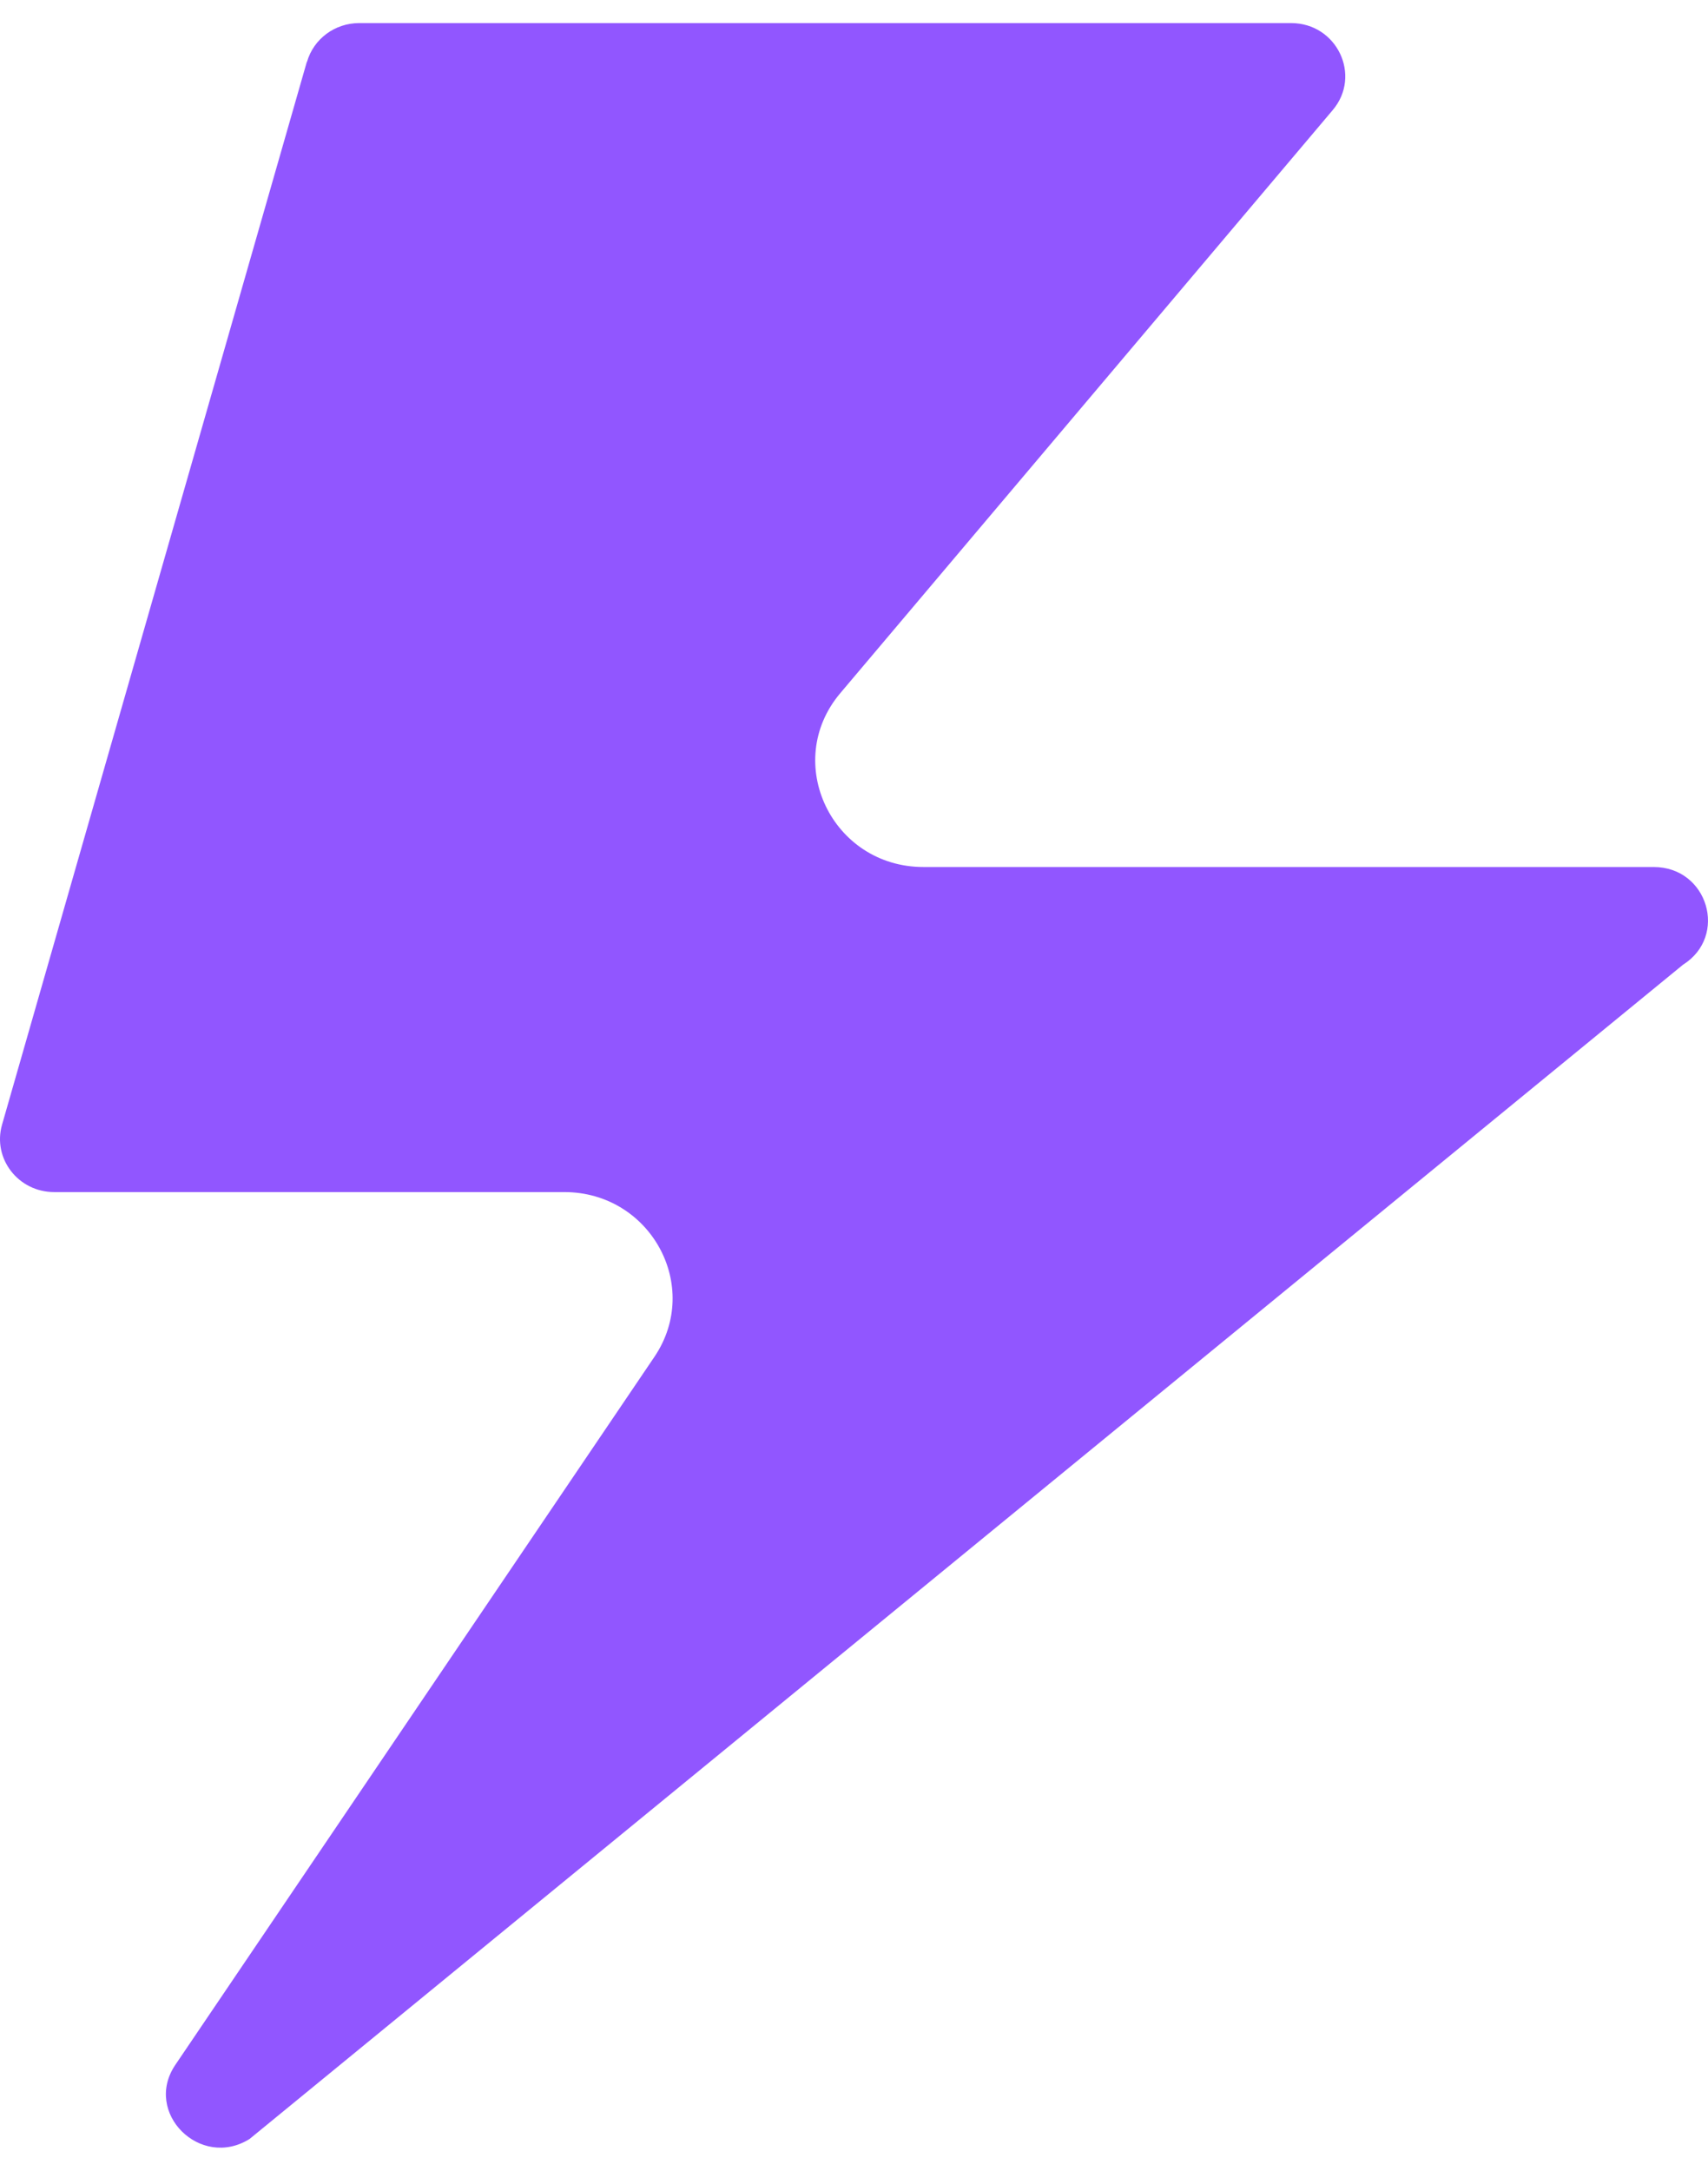 <svg width="37" height="47" viewBox="0 0 37 47" fill="none" xmlns="http://www.w3.org/2000/svg">
<path d="M6.646 1.342L0.044 24.352C-0.165 25.086 0.397 25.81 1.173 25.81H12.223C14.091 25.81 15.21 27.849 14.176 29.378L3.798 44.707C3.097 45.743 4.34 46.978 5.407 46.311L36.458 20.888C37.444 20.268 36.996 18.772 35.825 18.772H20.006C18.025 18.772 16.939 16.506 18.201 15.01L28.87 2.384C29.504 1.636 28.961 0.5 27.97 0.5H7.779C7.256 0.5 6.794 0.841 6.651 1.338L6.646 1.342Z" fill="#9156FF"/>
</svg>

